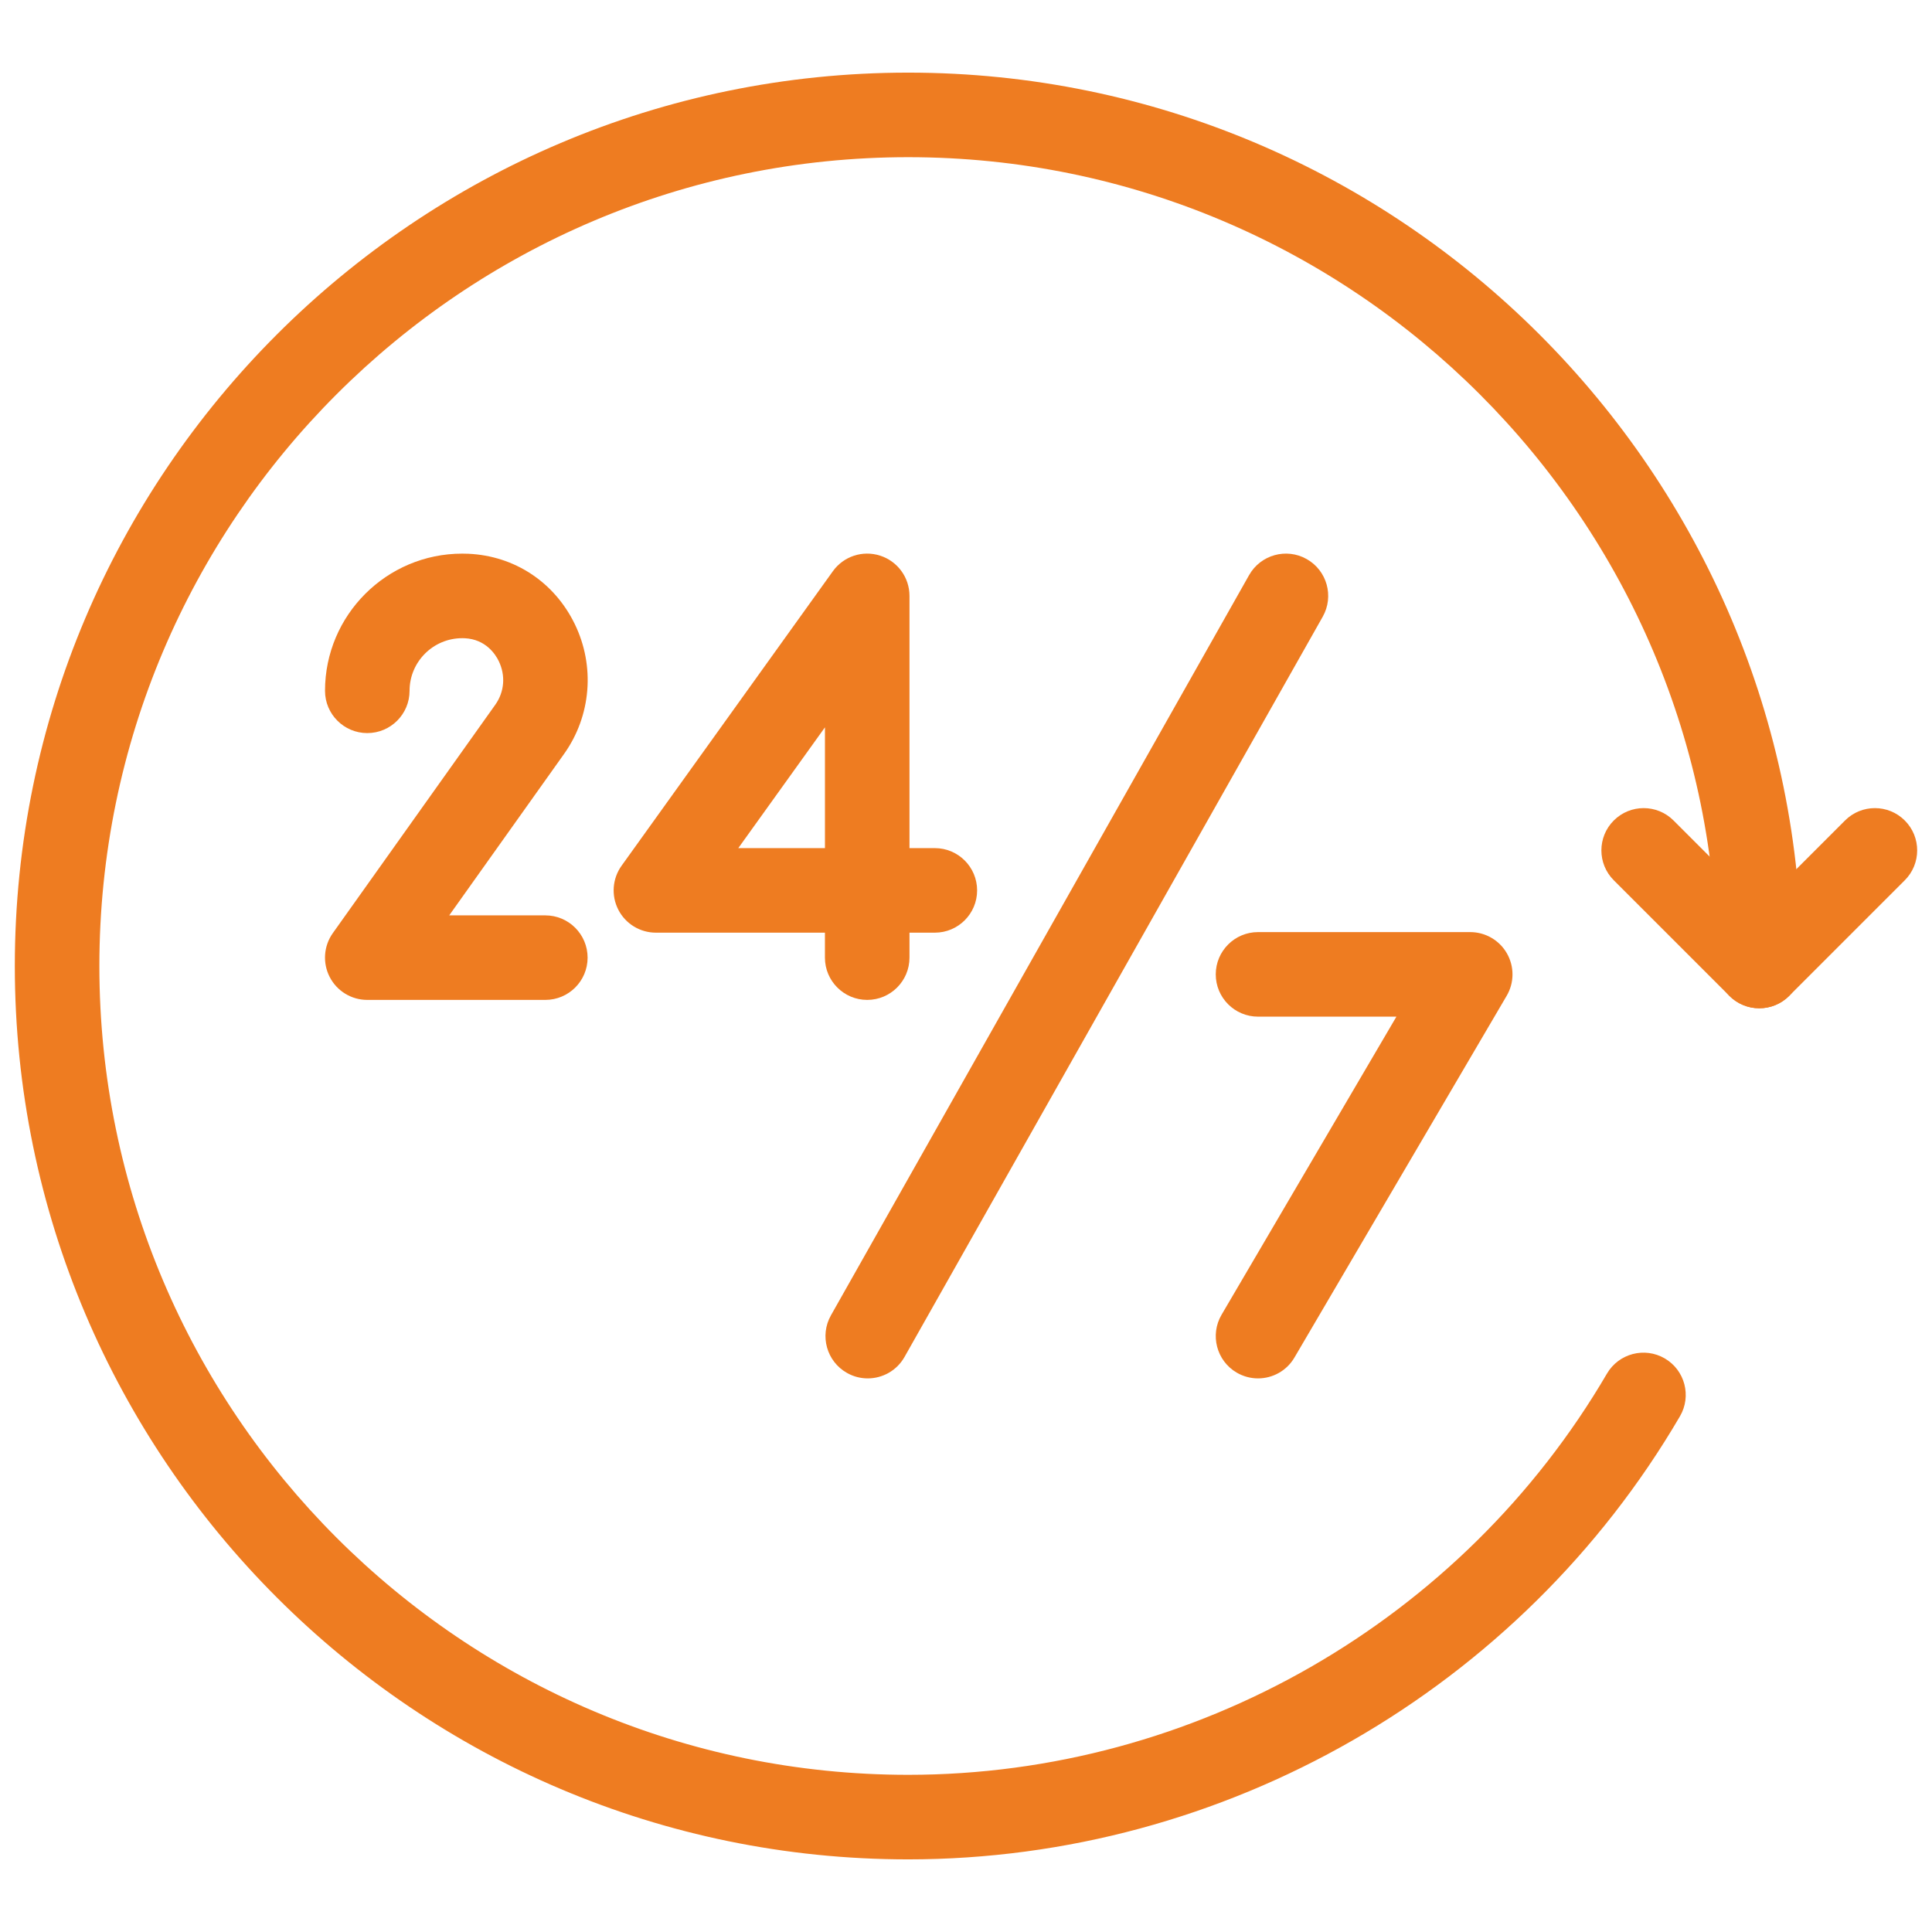 <svg width="256" height="256" viewBox="0 0 256 256" fill="none" xmlns="http://www.w3.org/2000/svg">
<path d="M72.258 132.493H48.664C46.567 132.493 44.648 131.322 43.688 129.459C42.727 127.597 42.886 125.353 44.099 123.645L65.621 93.391C66.844 91.674 67.015 89.503 66.08 87.585C65.66 86.719 64.374 84.697 61.565 84.568L61.243 84.563C57.397 84.563 54.269 87.691 54.269 91.537C54.269 94.629 51.759 97.138 48.667 97.138C45.575 97.138 43.066 94.629 43.066 91.537C43.066 81.513 51.219 73.359 61.243 73.359C61.517 73.359 61.786 73.365 62.058 73.376C68.183 73.653 73.446 77.129 76.152 82.675C78.871 88.254 78.336 94.847 74.751 99.886L59.523 121.292H72.258C75.35 121.292 77.86 123.802 77.86 126.894C77.86 129.986 75.353 132.493 72.258 132.493Z" fill="#EE7C21"/>
<path d="M114.909 132.493C111.817 132.493 109.307 129.983 109.307 126.891V123.583H86.912C84.812 123.583 82.888 122.41 81.93 120.542C80.972 118.674 81.137 116.424 82.361 114.716L110.358 75.692C111.772 73.715 114.301 72.878 116.623 73.626C118.939 74.371 120.511 76.524 120.511 78.958V112.38H123.872C126.964 112.38 129.473 114.89 129.473 117.982C129.473 121.074 126.964 123.583 123.872 123.583H120.511V126.891C120.511 129.983 118.004 132.493 114.909 132.493ZM97.827 112.38H109.31V96.376L97.827 112.38Z" fill="#EE7C21"/>
<path d="M166.693 182.644C165.73 182.644 164.755 182.394 163.864 181.876C161.195 180.308 160.302 176.877 161.864 174.21L185.033 134.711H166.696C163.604 134.711 161.094 132.204 161.094 129.109C161.094 126.017 163.604 123.508 166.696 123.508H194.813C196.821 123.508 198.675 124.583 199.672 126.325C200.67 128.067 200.661 130.213 199.644 131.944L171.524 179.874C170.488 181.652 168.617 182.644 166.693 182.644Z" fill="#EE7C21"/>
<path d="M114.976 182.644C114.044 182.644 113.097 182.411 112.226 181.918C109.534 180.397 108.582 176.978 110.106 174.286L165.514 76.202C167.035 73.513 170.454 72.558 173.146 74.082C175.84 75.603 176.79 79.02 175.269 81.714L119.858 179.795C118.83 181.621 116.931 182.644 114.976 182.644Z" fill="#EE7C21"/>
<path d="M120.34 246.376C55.067 246.376 1.964 193.273 1.964 128C1.964 62.727 55.067 9.624 120.34 9.624C185.612 9.624 238.716 62.727 238.716 128C238.716 131.092 236.206 133.602 233.114 133.602C230.022 133.602 227.512 131.092 227.512 128C227.512 68.903 179.434 20.828 120.34 20.828C61.246 20.828 13.167 68.903 13.167 128C13.167 187.097 61.246 235.173 120.34 235.173C158.279 235.173 193.76 214.802 212.931 182.008C214.494 179.339 217.92 178.44 220.594 180C223.264 181.563 224.163 184.991 222.603 187.663C201.431 223.877 162.248 246.376 120.34 246.376Z" fill="#EE7C21"/>
<path d="M233.114 133.602C231.68 133.602 230.249 133.056 229.154 131.96L213.833 116.64C211.646 114.453 211.646 110.907 213.833 108.719C216.021 106.532 219.567 106.532 221.754 108.719L233.114 120.077L244.474 108.719C246.661 106.532 250.207 106.532 252.395 108.719C254.582 110.907 254.582 114.453 252.395 116.64L237.074 131.96C235.982 133.056 234.548 133.602 233.114 133.602Z" fill="#EE7C21"/>
</svg>
